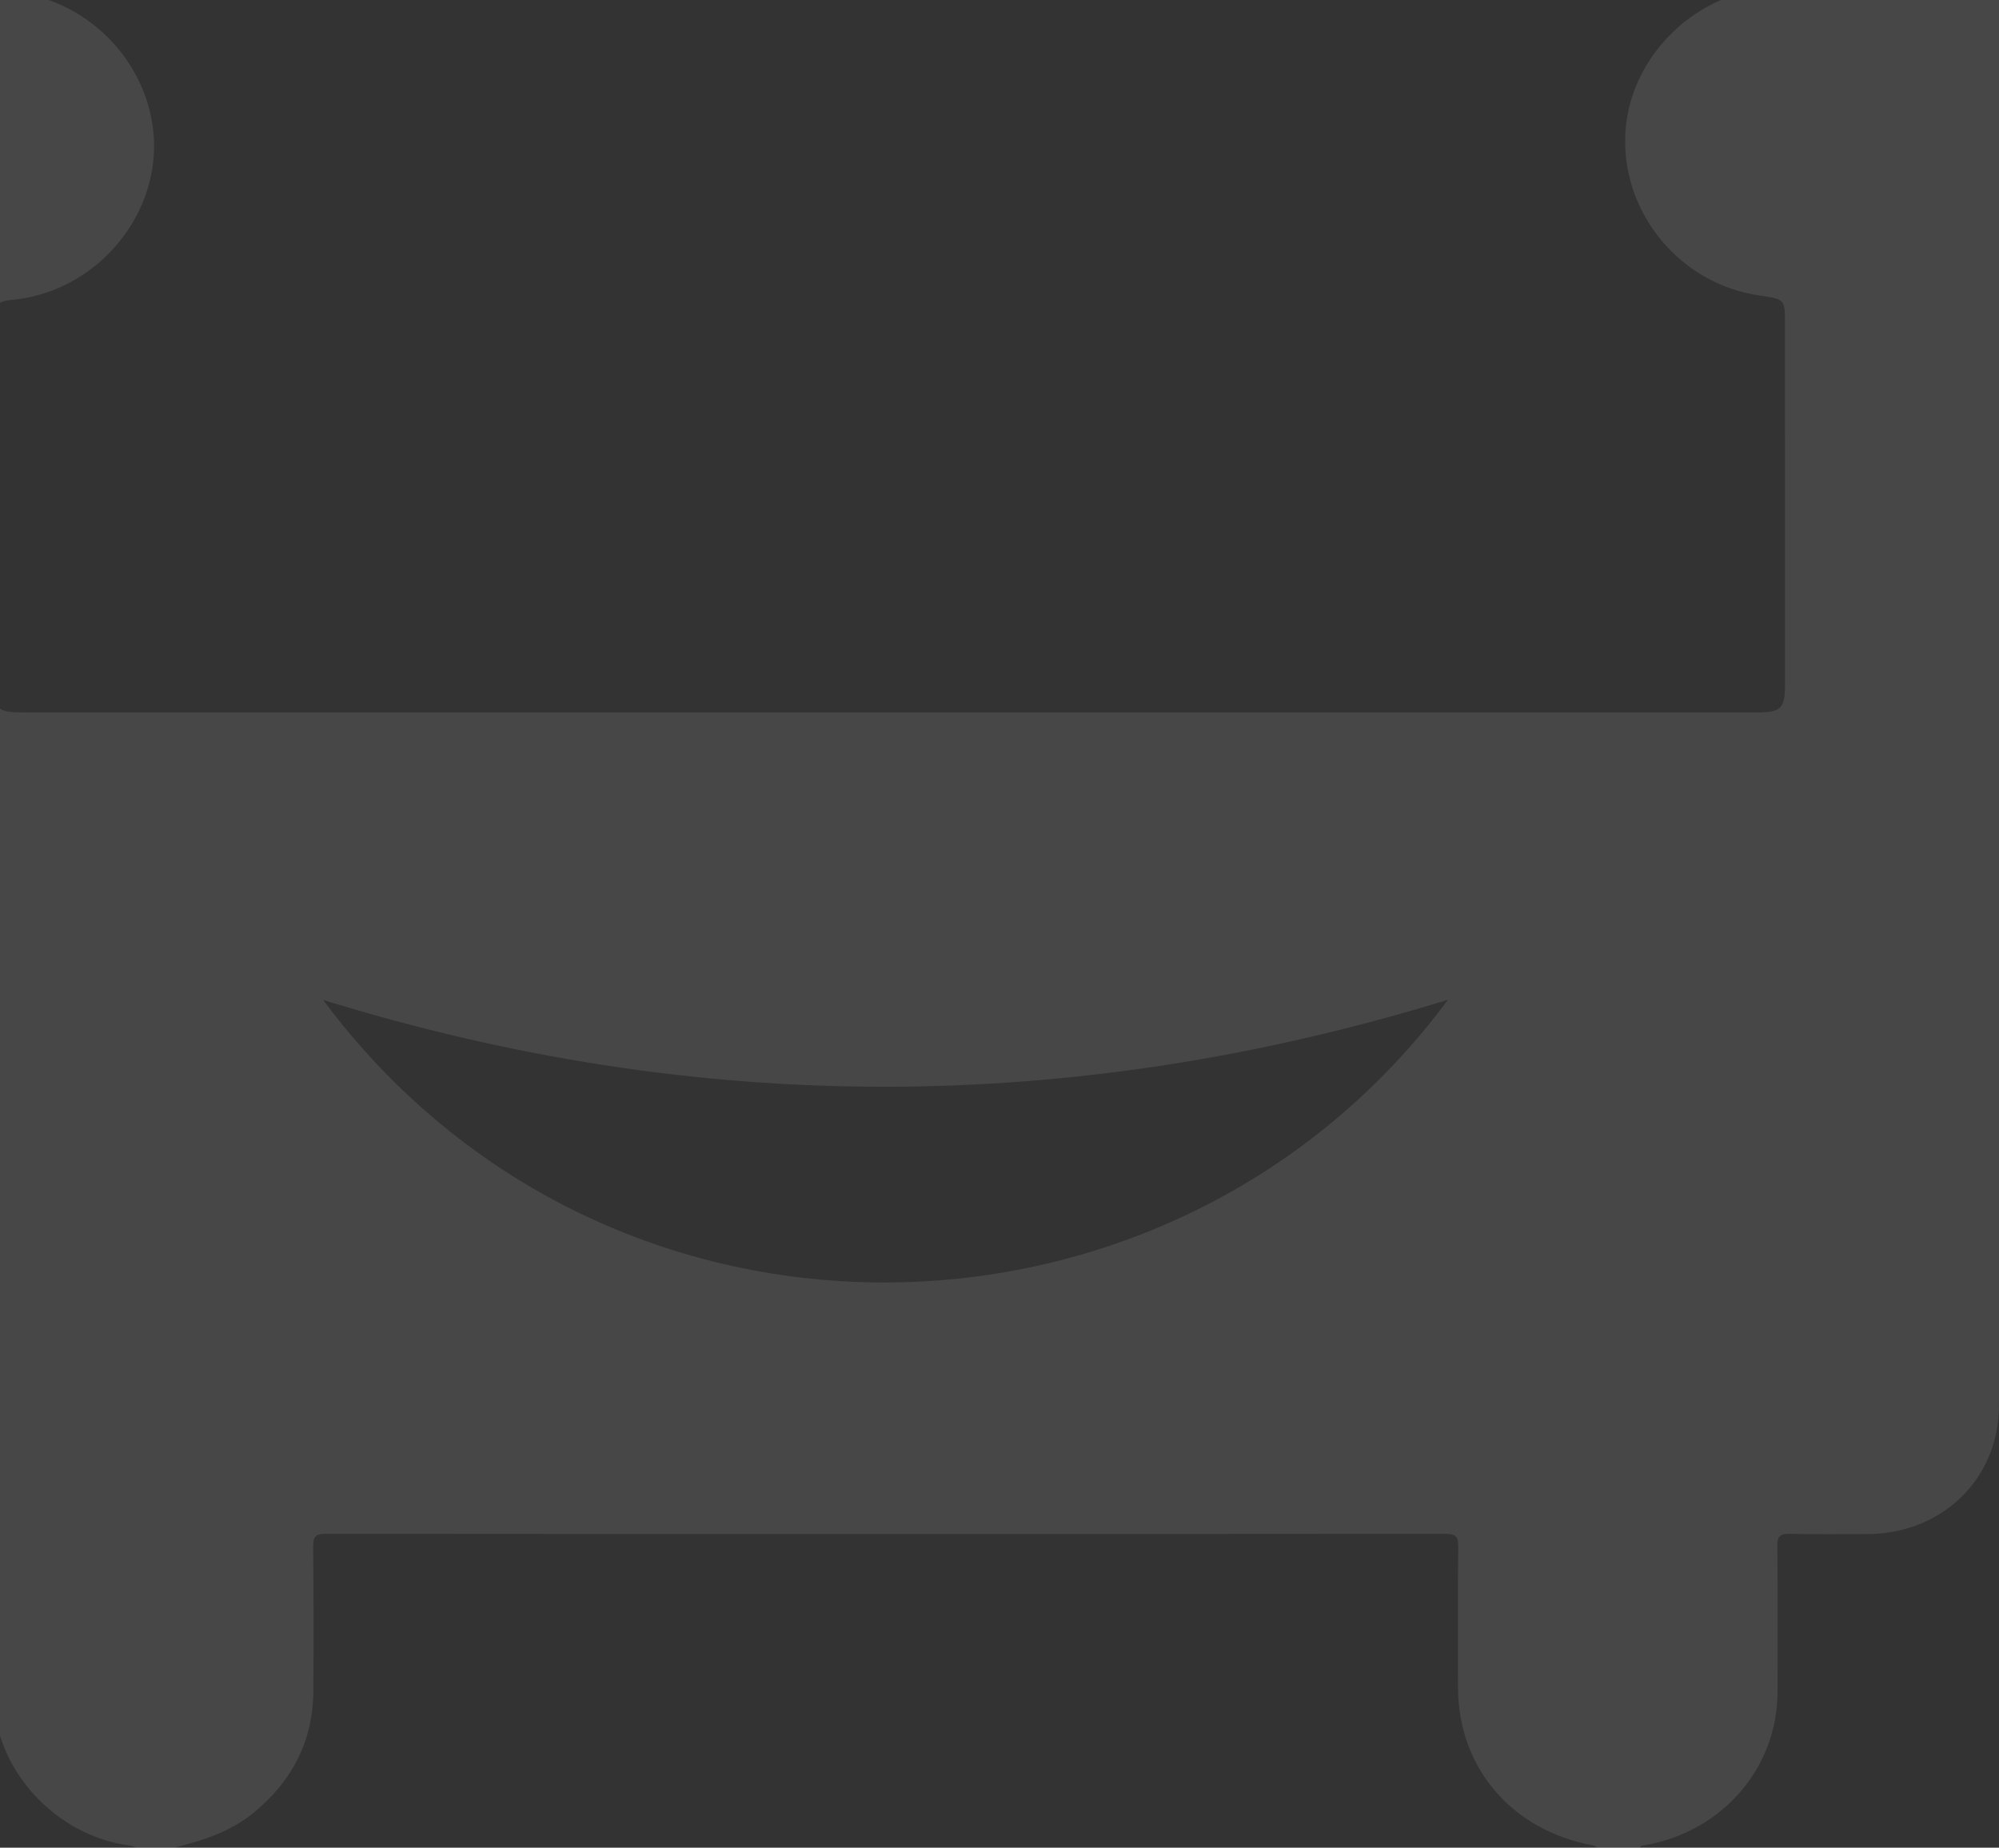 <svg width="132" height="122" viewBox="0 0 132 122" fill="none" xmlns="http://www.w3.org/2000/svg">
<rect x="0" y="0" width="132" height="122" fill="#333333" stroke="none"/>
<g opacity="0.1" clip-path="url(#clip0_21647_324461)">
<path d="M125.406 -41.824C125.286 -41.854 125.167 -41.867 125.119 -42C80.82 -42 36.518 -42 -7.781 -42C-8.699 -41.685 -9.667 -41.504 -10.526 -41.025C-12.807 -39.756 -14.273 -37.904 -14.832 -35.393C-14.863 -35.253 -14.943 -35.122 -15 -34.987C-15 8.111 -15 51.207 -15 94.305C-14.46 96.165 -13.688 97.889 -12.127 99.191C-10.498 100.551 -8.622 101.261 -6.48 101.286C-4.725 101.306 -2.969 101.317 -1.216 101.277C-0.57 101.263 -0.387 101.444 -0.392 102.076C-0.424 105.305 -0.377 108.537 -0.414 111.766C-0.47 116.81 3.678 121.216 8.537 121.853C8.717 121.876 8.887 121.95 9.063 122C9.864 122 10.668 122 11.469 122C13.388 121.54 15.238 120.943 16.781 119.666C19.321 117.566 20.672 114.92 20.691 111.669C20.709 108.494 20.711 105.318 20.681 102.142C20.676 101.513 20.783 101.274 21.52 101.274C46.16 101.295 70.802 101.295 95.442 101.274C96.164 101.274 96.297 101.488 96.29 102.133C96.257 105.219 96.273 108.305 96.275 111.39C96.277 116.711 99.807 120.851 105.186 121.849C105.297 121.869 105.395 121.948 105.5 122C106.426 122 107.351 122 108.277 122C108.36 121.836 108.525 121.854 108.671 121.827C113.78 120.901 117.376 116.711 117.376 111.689C117.376 108.483 117.395 105.277 117.362 102.072C117.354 101.432 117.556 101.265 118.193 101.279C119.888 101.319 121.585 101.293 123.281 101.292C128.232 101.288 131.997 97.645 131.997 92.815C132.001 50.69 132.001 8.564 131.997 -33.561C131.995 -37.634 129.484 -40.765 125.406 -41.824ZM21.335 66.023C46.127 73.694 70.782 73.647 95.614 66.012C77.516 90.468 40.172 91.333 21.335 66.023ZM117.869 45.207C117.869 46.78 117.604 47.041 116.008 47.041C96.916 47.041 77.825 47.041 58.732 47.041C39.67 47.041 20.609 47.041 1.548 47.041C-0.168 47.041 -0.377 46.84 -0.377 45.2C-0.377 37.169 -0.361 29.138 -0.401 21.109C-0.405 20.188 -0.24 19.891 0.796 19.798C5.737 19.352 9.766 15.227 10.144 10.382C10.518 5.588 7.204 1.023 2.401 -0.251C1.722 -0.43 1.013 -0.558 0.313 -0.592C-0.255 -0.619 -0.399 -0.79 -0.39 -1.331C-0.357 -3.397 -0.377 -5.465 -0.377 -7.533C-0.377 -13.797 -0.377 -20.058 -0.377 -26.321C-0.377 -27.647 -0.005 -28.001 1.385 -28.001C39.569 -28.001 77.754 -28.001 115.938 -28.001C117.308 -28.001 117.608 -27.724 117.608 -26.361C117.615 -18.121 117.606 -9.88 117.623 -1.641C117.624 -1.029 117.443 -0.848 116.803 -0.794C111.648 -0.357 107.448 4.026 107.316 9.055C107.181 14.23 111.037 18.771 116.197 19.515C117.867 19.756 117.867 19.756 117.867 21.386C117.871 29.325 117.871 37.266 117.869 45.207Z" fill="white"/>
</g>
<defs>
<clipPath id="clip0_21647_324461">
<rect width="132" height="122" fill="white"/>
</clipPath>
</defs>
</svg>
